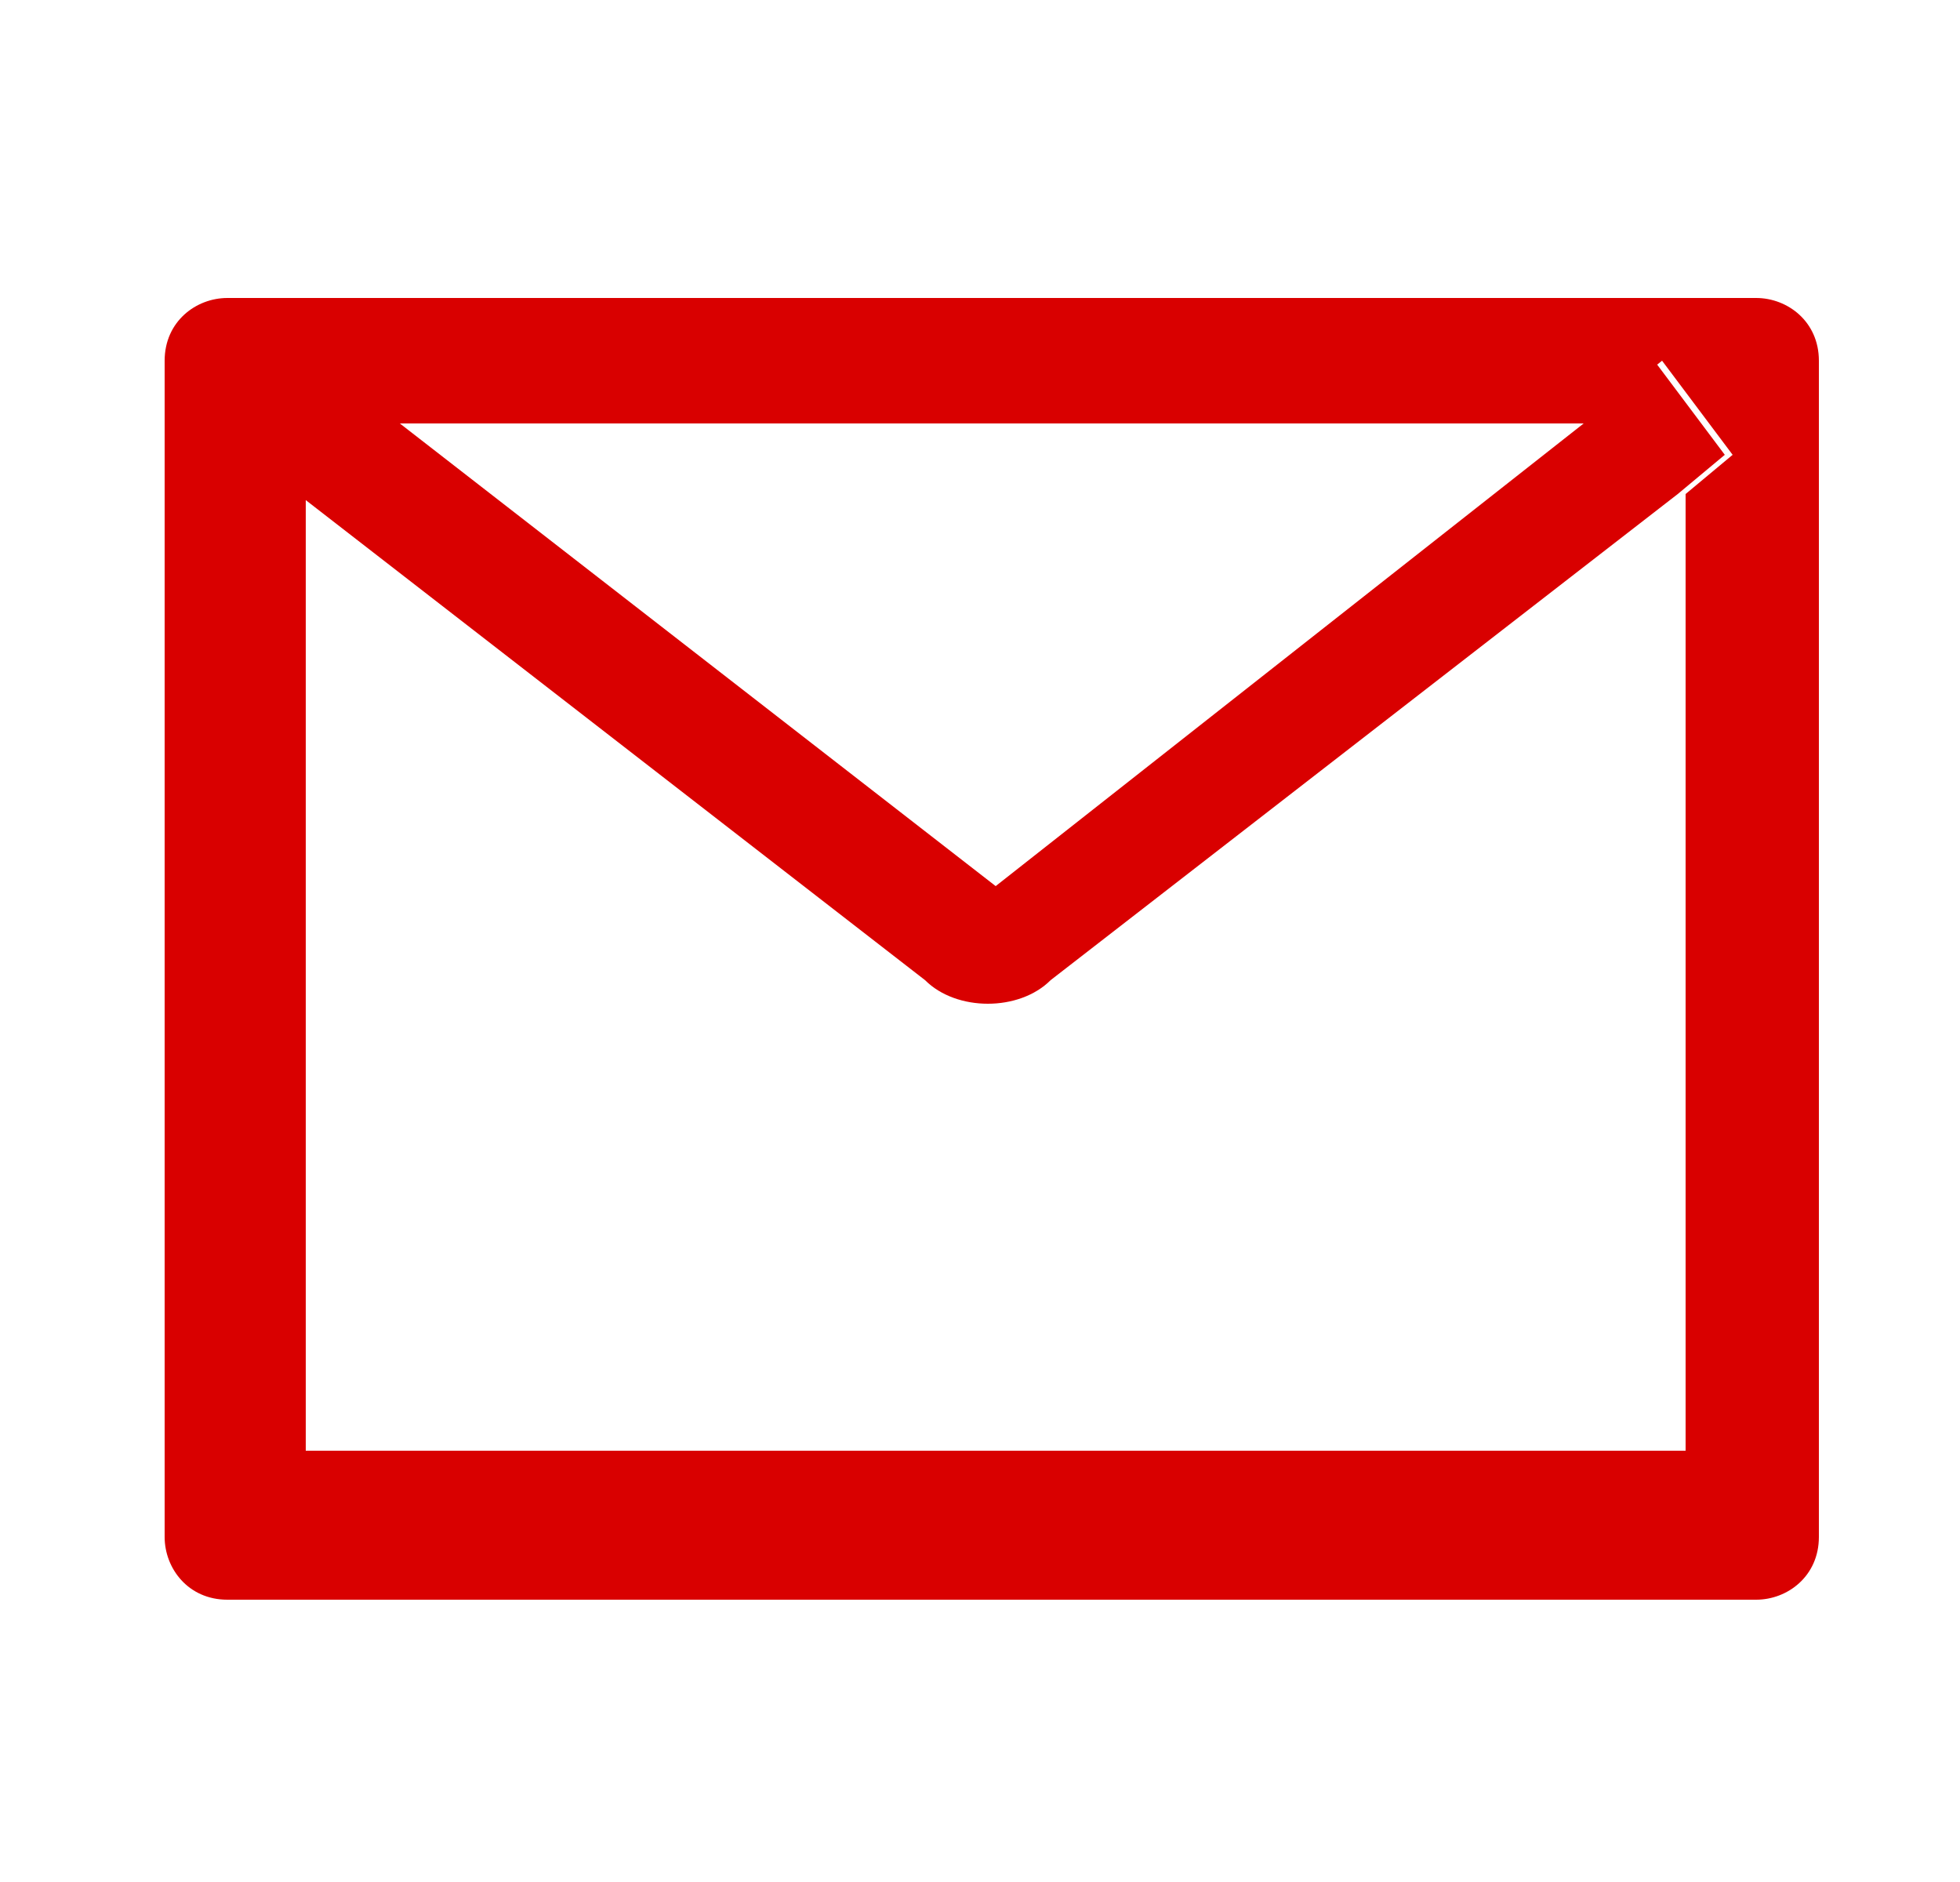 <?xml version="1.0" encoding="utf-8"?>
<!-- Generator: Adobe Illustrator 25.0.0, SVG Export Plug-In . SVG Version: 6.00 Build 0)  -->
<svg version="1.1" id="Layer_1" xmlns="http://www.w3.org/2000/svg" xmlns:xlink="http://www.w3.org/1999/xlink" x="0px" y="0px"
	 viewBox="0 0 25 24" style="enable-background:new 0 0 25 24;" xml:space="preserve">
<style type="text/css">
	.st0{fill:#D90000;}
</style>
<path class="st0" d="M22.4,3.8H2.9c-0.4,0-0.8,0.3-0.8,0.8v15c0,0.4,0.3,0.8,0.8,0.8h19.5c0.4,0,0.8-0.3,0.8-0.8v-15
	C23.2,4.1,22.8,3.8,22.4,3.8z M21.5,6.3v12.2H3.9V6.3L3.2,5.8l0.9-1.2l1,0.8h15.1l1-0.8l0.9,1.2L21.5,6.3z M20.2,5.4l-7.5,5.9
	L5.1,5.4l-1-0.8L3.2,5.8l0.6,0.5l8,6.2c0.2,0.2,0.5,0.3,0.8,0.3s0.6-0.1,0.8-0.3l8-6.2L22,5.8l-0.9-1.2L20.2,5.4z"/>
</svg>
